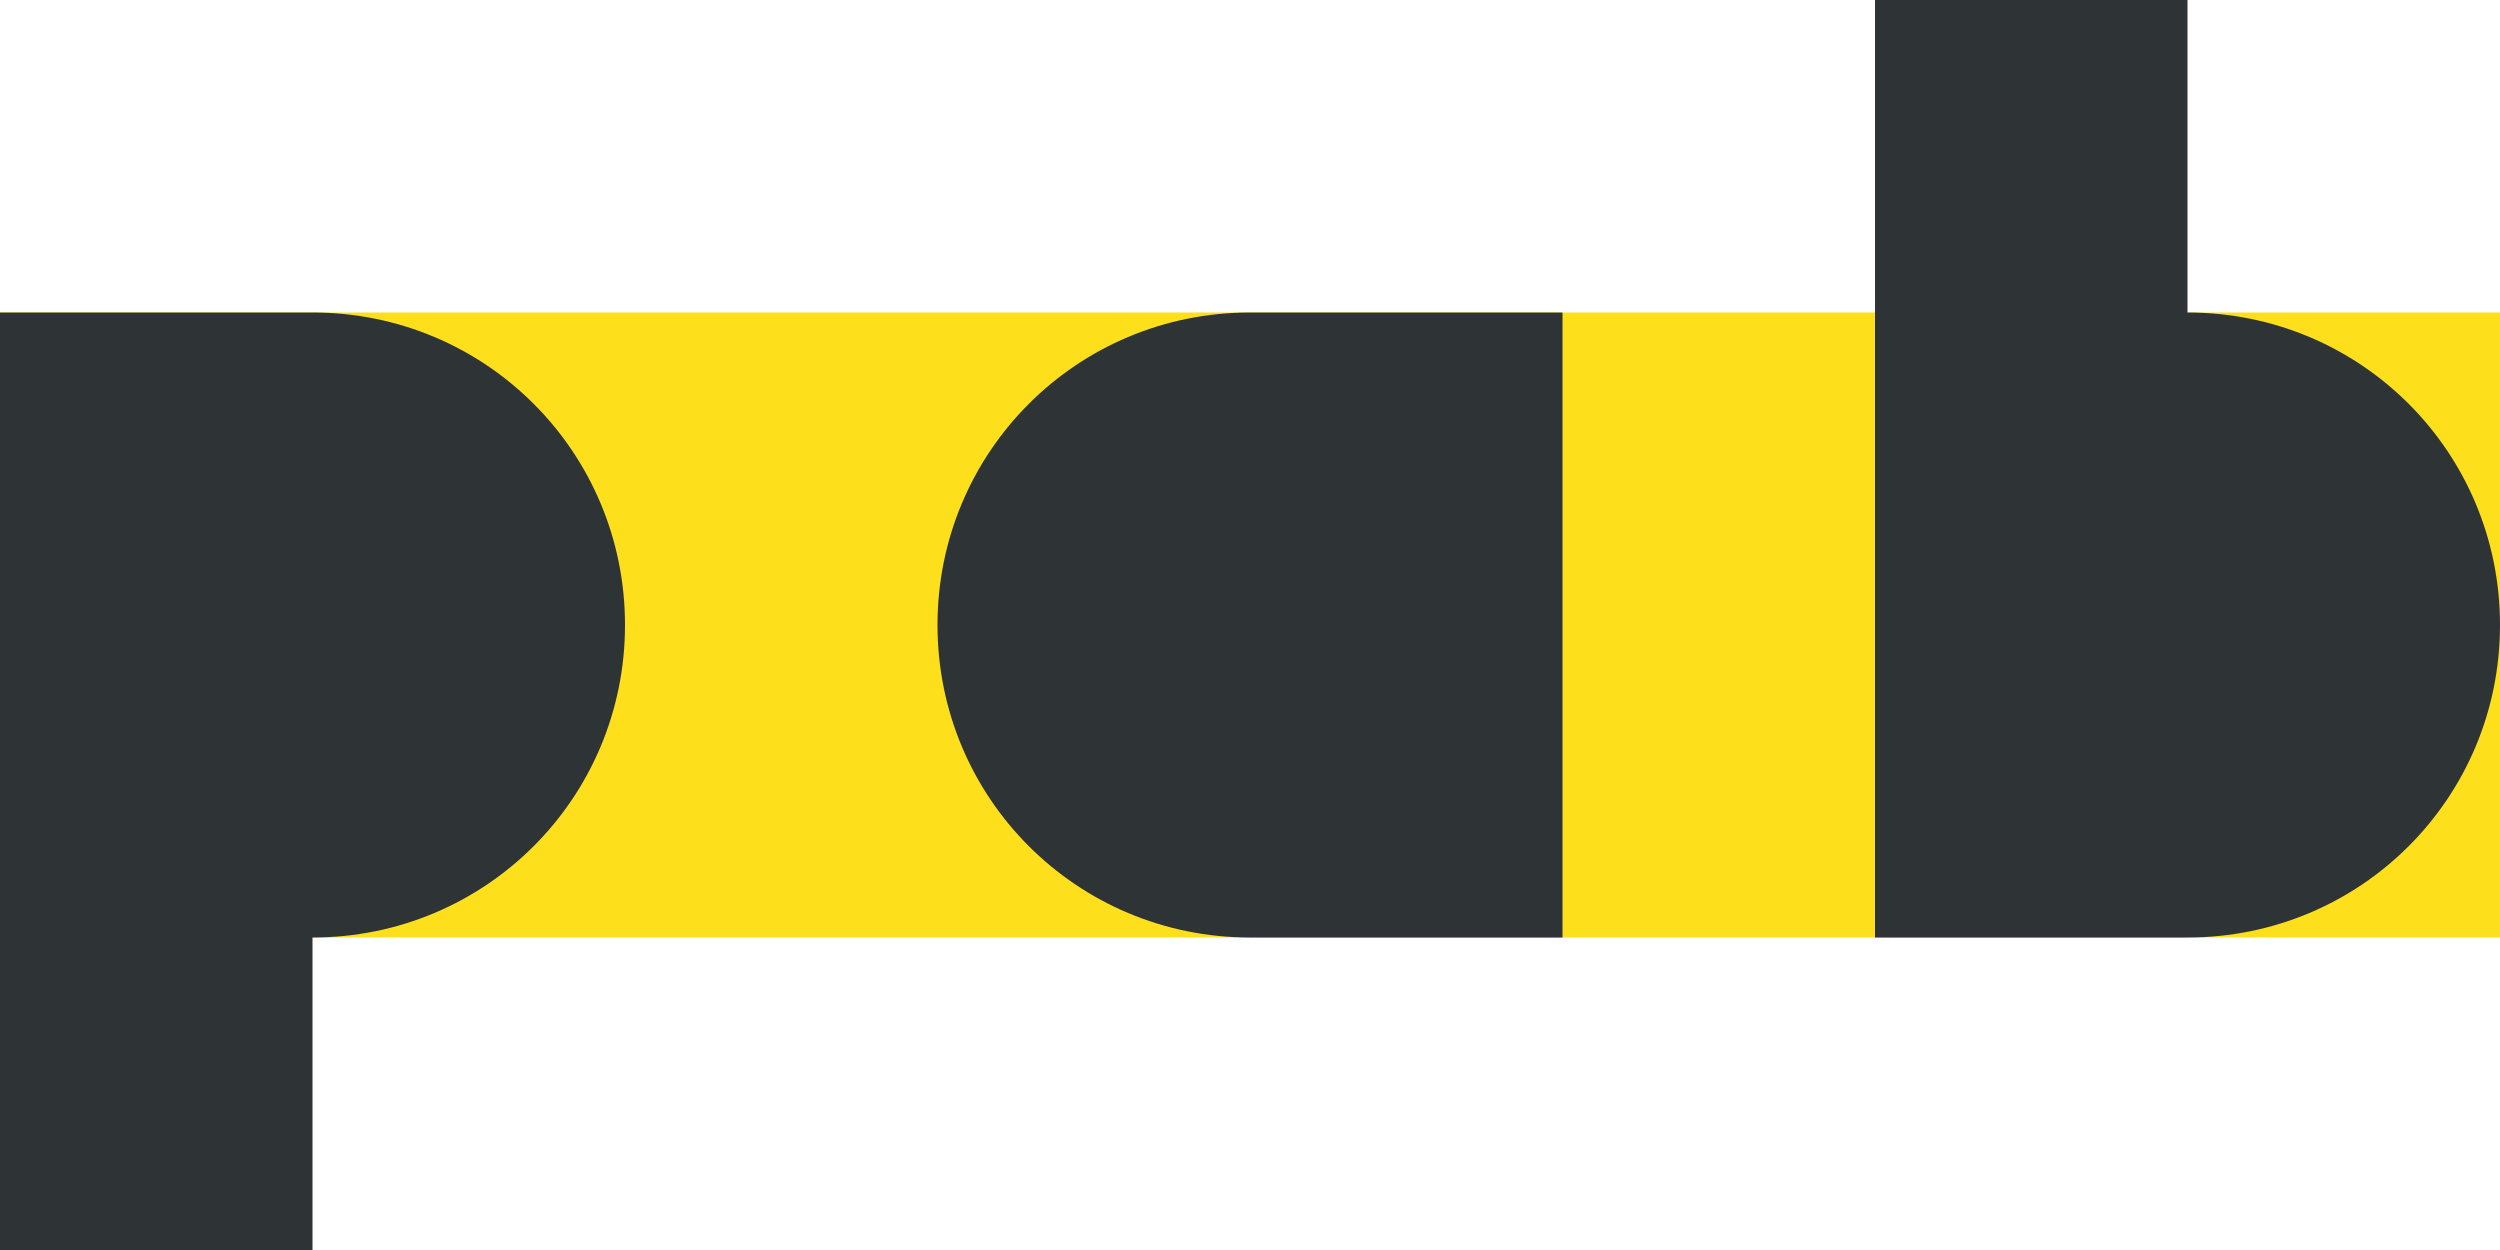<svg width="32" height="16" version="1.1" viewBox="0 0 32 16" xmlns="http://www.w3.org/2000/svg">
 <rect y="4" width="32" height="8" ry="0" fill="#fddf1c"/>
 <g transform="translate(-1,-1)" fill="#2e3436">
  <path d="m1 5v12h4v-4c2.216 0 4-1.784 4-4 0-2.216-1.784-4-4-4z"/>
  <path d="m17 5c-2.216 0-4 1.784-4 4s1.784 4 4 4h4v-8z"/>
  <path d="m25 1v12h4c2.216 0 4-1.784 4-4 0-2.216-1.784-4-4-4v-4z"/>
 </g>
</svg>
